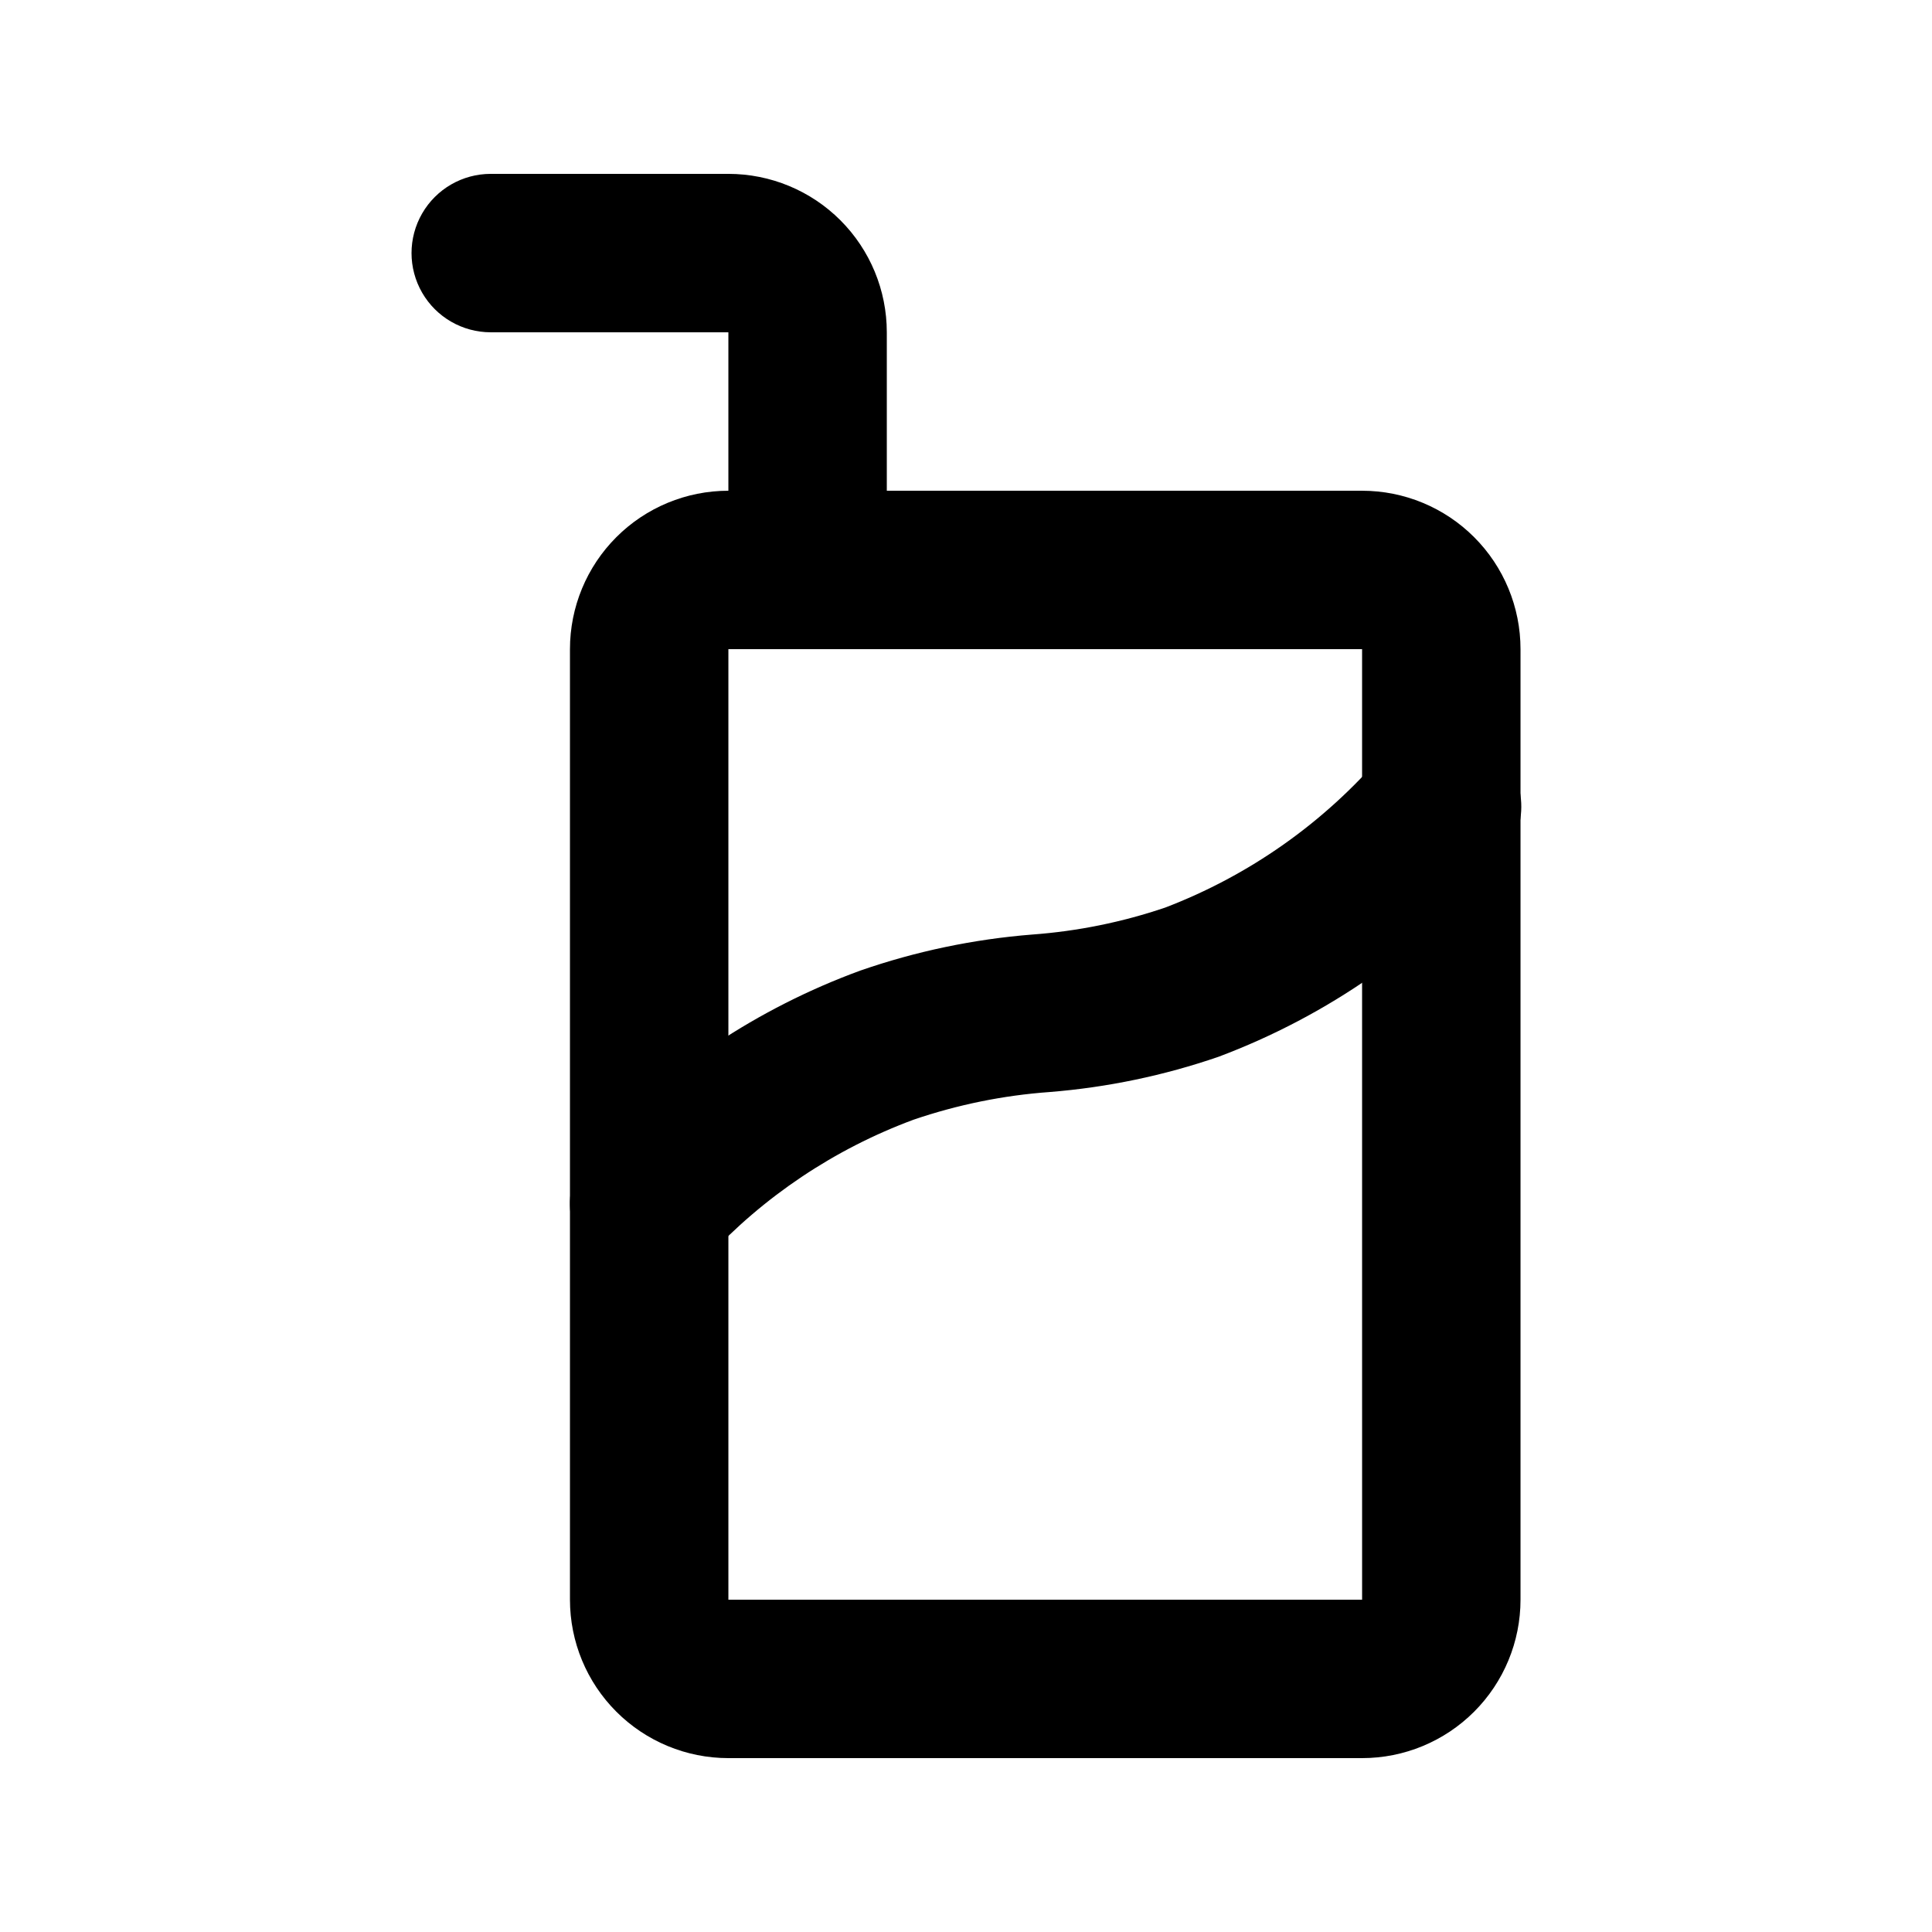 <?xml version="1.0" encoding="UTF-8"?>
<!-- Uploaded to: ICON Repo, www.svgrepo.com, Generator: ICON Repo Mixer Tools -->
<svg fill="#000000" width="800px" height="800px" version="1.1" viewBox="144 144 512 512" xmlns="http://www.w3.org/2000/svg">
 <g>
  <path d="m504.96 609.92h-167.93c-11.137 0-21.816-4.422-29.688-12.297-7.875-7.871-12.297-18.551-12.297-29.688v-251.9c0-11.137 4.422-21.816 12.297-29.688 7.871-7.875 18.551-12.297 29.688-12.297h167.94-0.004c11.137 0 21.816 4.422 29.688 12.297 7.875 7.871 12.297 18.551 12.297 29.688v251.9c0 11.137-4.422 21.816-12.297 29.688-7.871 7.875-18.551 12.297-29.688 12.297zm-167.93-293.89v251.9h167.94l-0.004-251.9z"/>
  <path d="m358.02 316.03c-5.57 0-10.906-2.211-14.844-6.148s-6.148-9.277-6.148-14.844v-62.977h-62.977c-7.5 0-14.43-4-18.18-10.496s-3.75-14.496 0-20.992c3.75-6.496 10.68-10.496 18.18-10.496h62.977c11.133 0 21.812 4.422 29.688 12.297 7.871 7.875 12.297 18.551 12.297 29.688v62.977c0 5.566-2.215 10.906-6.148 14.844-3.938 3.938-9.277 6.148-14.844 6.148z"/>
  <path d="m316.03 483.96c-5.508 0.004-10.793-2.16-14.723-6.019-3.926-3.859-6.18-9.109-6.273-14.613-0.094-5.508 1.98-10.828 5.777-14.82 19.652-21.137 44.02-37.336 71.121-47.273 14.746-5.125 30.09-8.34 45.656-9.574 11.984-0.879 23.805-3.277 35.184-7.137 22.262-8.508 42.047-22.441 57.559-40.535 3.691-4.242 8.934-6.828 14.547-7.172 5.613-0.348 11.129 1.574 15.312 5.332 4.188 3.758 6.688 9.035 6.945 14.652 0.262 5.621-1.746 11.105-5.566 15.23-20.141 23.305-45.797 41.188-74.629 52.02-14.457 4.981-29.488 8.121-44.734 9.344-12.309 0.883-24.449 3.356-36.125 7.344-20.91 7.75-39.695 20.32-54.832 36.695-3.965 4.172-9.465 6.531-15.219 6.527z"/>
 </g>
</svg>